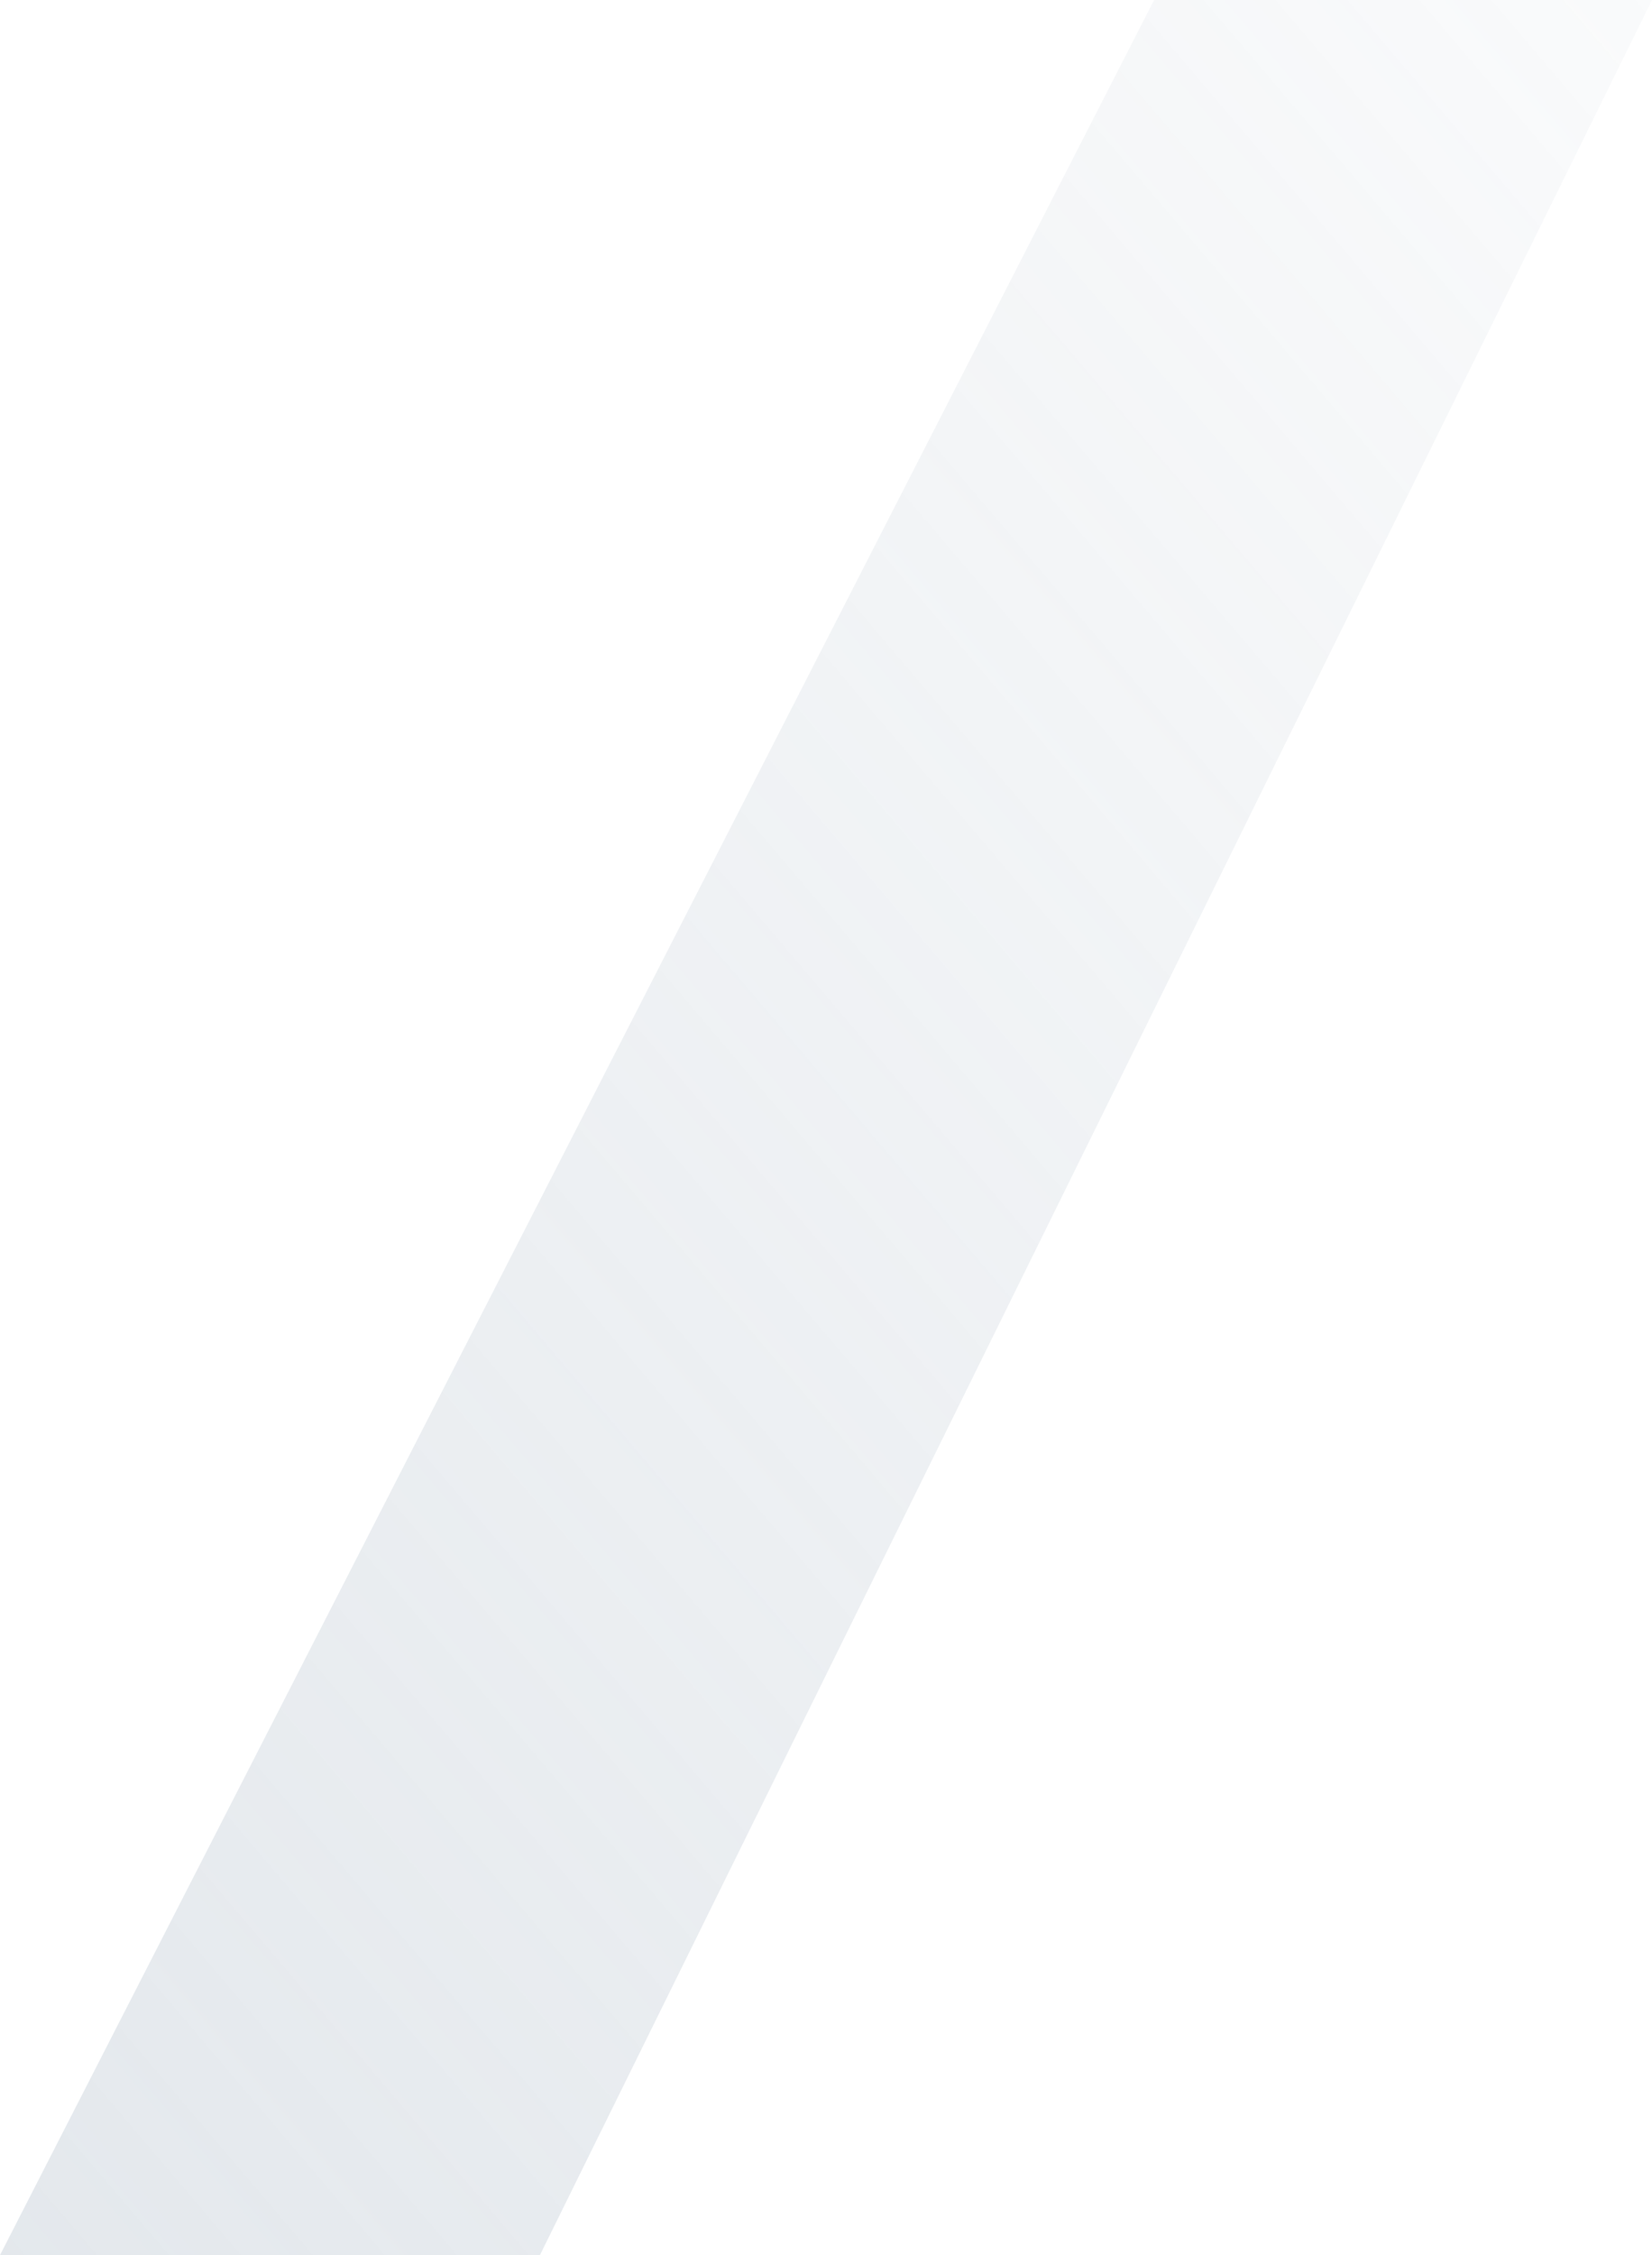 <?xml version="1.0" encoding="UTF-8"?> <svg xmlns="http://www.w3.org/2000/svg" width="412" height="562" viewBox="0 0 412 562" fill="none"> <path opacity="0.43" d="M134.655 562H0L287.822 0H412L134.655 562Z" fill="url(#paint0_linear)"></path> <defs> <linearGradient id="paint0_linear" x1="-40.358" y1="597.732" x2="644.937" y2="15.034" gradientUnits="userSpaceOnUse"> <stop stop-color="#8FA1B3" stop-opacity="0.06"></stop> <stop stop-color="#8FA1B3" stop-opacity="0.6"></stop> <stop offset="1" stop-color="#8FA1B3" stop-opacity="0"></stop> </linearGradient> </defs> </svg> 